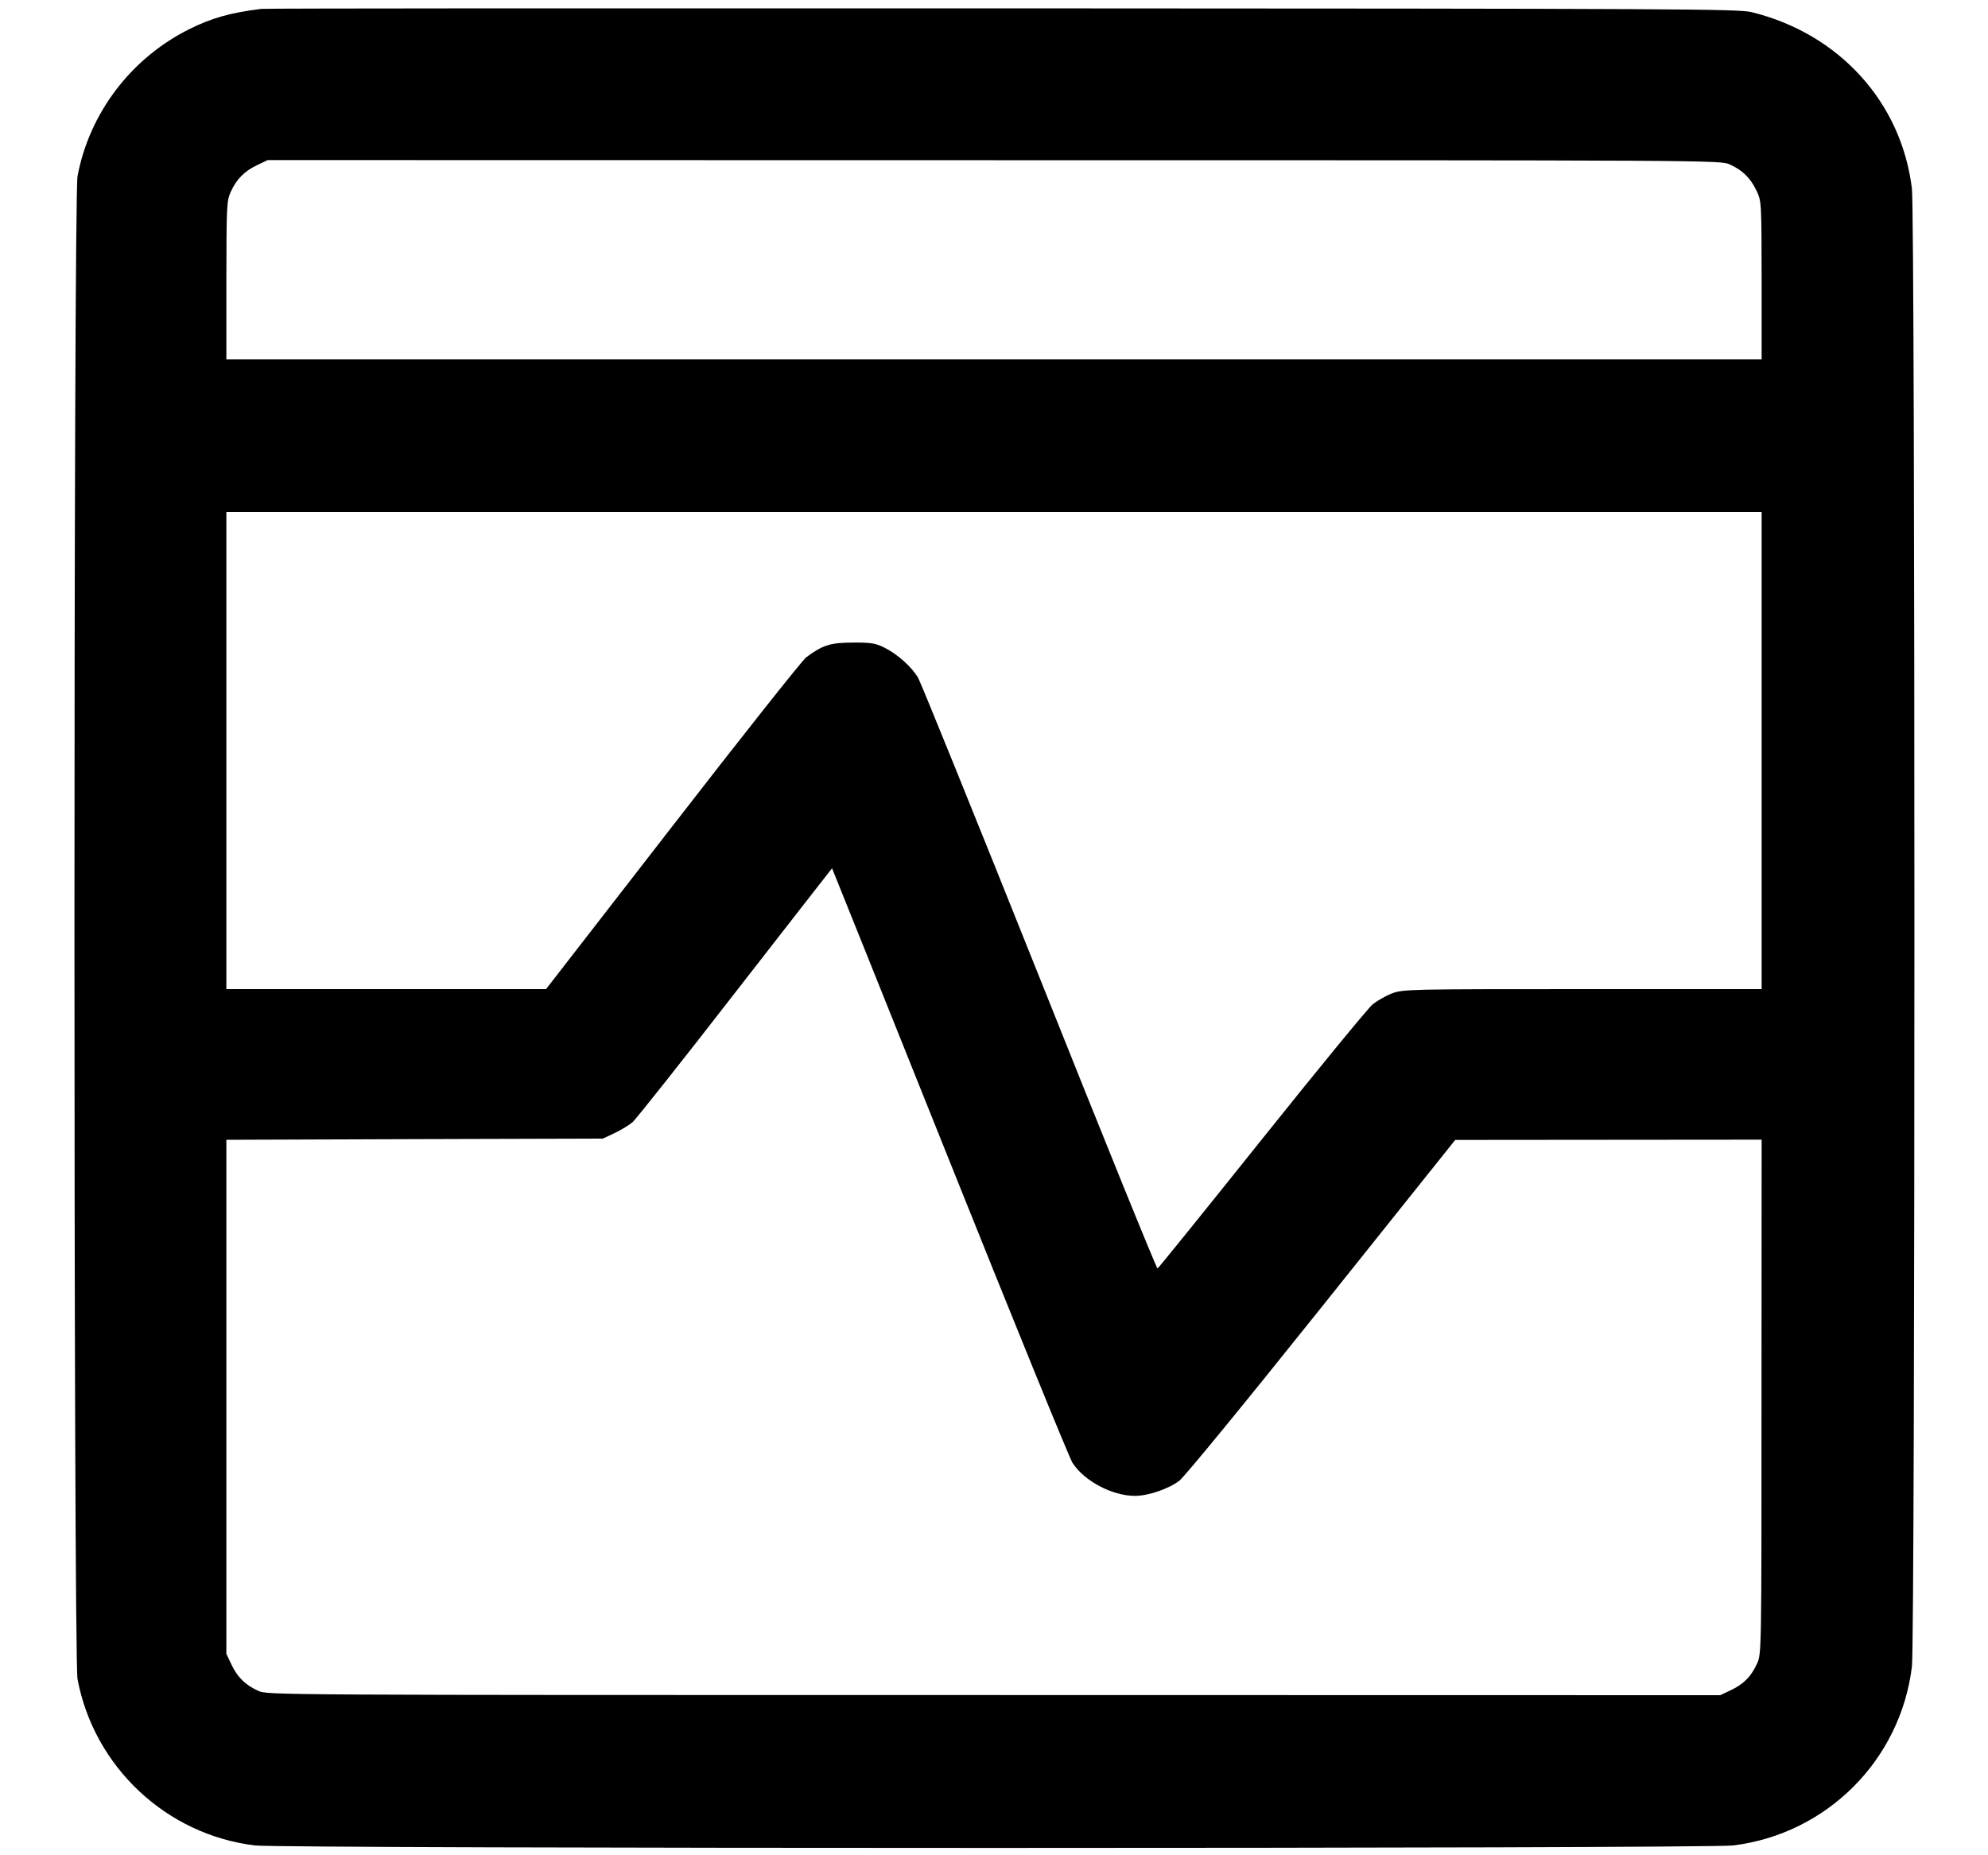 <svg width="15" height="14" viewBox="0 0 15 14" fill="none" xmlns="http://www.w3.org/2000/svg">
<path fill-rule="evenodd" clip-rule="evenodd" d="M1.972 0.067C1.742 0.095 1.596 0.136 1.428 0.22C0.989 0.439 0.675 0.852 0.585 1.329C0.554 1.493 0.554 12.507 0.585 12.671C0.71 13.334 1.255 13.845 1.924 13.926C2.127 13.951 12.872 13.951 13.076 13.926C13.782 13.84 14.34 13.283 14.426 12.576C14.451 12.372 14.451 1.628 14.426 1.424C14.347 0.772 13.878 0.255 13.218 0.092C13.116 0.067 12.721 0.065 7.564 0.063C4.515 0.062 1.998 0.063 1.972 0.067ZM1.94 1.246C1.844 1.292 1.785 1.351 1.741 1.448C1.71 1.516 1.709 1.551 1.708 2.116L1.708 2.712H7.5H13.292L13.292 2.116C13.291 1.523 13.291 1.52 13.254 1.44C13.208 1.344 13.149 1.285 13.052 1.241C12.98 1.209 12.979 1.209 7.5 1.209L2.02 1.208L1.94 1.246ZM1.708 5.664V7.464H2.914H4.12L5.076 6.231C5.601 5.553 6.054 4.982 6.082 4.961C6.206 4.868 6.266 4.849 6.436 4.849C6.572 4.848 6.607 4.854 6.671 4.886C6.772 4.936 6.88 5.033 6.928 5.116C6.949 5.153 7.362 6.172 7.845 7.38C8.327 8.588 8.727 9.575 8.734 9.572C8.74 9.57 9.094 9.132 9.52 8.599C9.946 8.066 10.323 7.607 10.357 7.579C10.392 7.551 10.458 7.513 10.504 7.496C10.586 7.465 10.633 7.464 11.94 7.464H13.292V5.664V3.864H7.5H1.708V5.664ZM5.548 7.489C5.148 8.005 4.799 8.445 4.773 8.468C4.746 8.491 4.684 8.528 4.636 8.551L4.548 8.592L3.128 8.596L1.708 8.601L1.708 10.54L1.708 12.48L1.746 12.56C1.791 12.656 1.851 12.715 1.948 12.759C2.02 12.791 2.021 12.791 7.5 12.791L12.98 12.792L13.06 12.754C13.156 12.709 13.215 12.649 13.258 12.552C13.291 12.481 13.291 12.457 13.291 10.54L13.292 8.6L12.136 8.601L10.98 8.602L9.974 9.861C9.385 10.598 8.939 11.142 8.898 11.174C8.818 11.235 8.664 11.288 8.564 11.288C8.392 11.288 8.179 11.175 8.092 11.038C8.067 10.998 7.649 9.972 7.163 8.758C6.678 7.545 6.278 6.552 6.278 6.552C6.278 6.552 5.948 6.974 5.548 7.489Z" fill="currentColor"/>
</svg>
